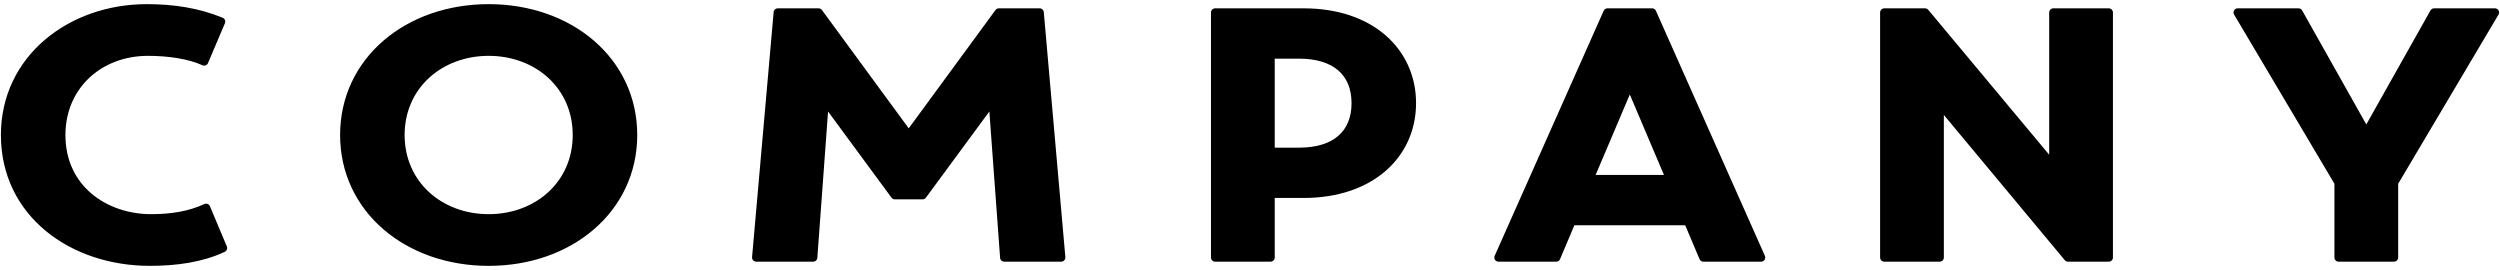 <svg enable-background="new 0 0 250 27" viewBox="0 0 250 27" xmlns="http://www.w3.org/2000/svg"><g stroke="#000" stroke-linejoin="round" stroke-miterlimit="10" stroke-width=".829"><path d="m14.679.829c2.696 0 5.122.385 7.433 1.33l-1.695 3.99c-1.463-.664-3.504-.979-5.623-.979-4.891 0-8.666 3.431-8.666 8.331 0 5.426 4.429 8.33 8.974 8.33 2.118 0 3.928-.314 5.507-1.05l1.694 4.025c-2.157 1.015-4.698 1.365-7.317 1.365-7.741 0-14.481-4.831-14.481-12.671.001-7.63 6.587-12.671 14.174-12.671z"/><path d="m48.867.829c8.088 0 14.442 5.251 14.442 12.672 0 7.42-6.354 12.671-14.442 12.671-8.087 0-14.442-5.251-14.442-12.671 0-7.421 6.355-12.672 14.442-12.672zm0 21.002c4.891 0 8.82-3.395 8.82-8.33s-3.929-8.331-8.82-8.331-8.819 3.396-8.819 8.331 3.928 8.33 8.819 8.33z"/><path d="m89.484 19.521-7.009-9.521-1.155 15.751h-5.7l2.157-24.503h4.083l9.012 12.287 9.012-12.287h4.082l2.157 24.503h-5.7l-1.156-15.751-7.01 9.521z"/><path d="m127.058 19.381v6.37h-5.546v-24.502h8.858c6.74 0 10.822 3.955 10.822 9.066 0 5.11-4.083 9.066-10.822 9.066zm2.85-13.931h-2.85v9.73h2.85c3.62 0 5.661-1.785 5.661-4.865s-2.041-4.865-5.661-4.865z"/><path d="m168.795 22.111h-11.631l-1.541 3.641h-5.777l10.899-24.503h4.468l10.899 24.503h-5.777zm-9.859-4.2h8.088l-4.044-9.521z"/><path d="m188.425 1.249h4.083l12.825 15.367v-15.367h5.546v24.503h-4.083l-12.825-15.402v15.401h-5.546z"/><path d="m233.857 25.751v-7.491l-10.09-17.012h6.085l6.778 12.041 6.778-12.041h6.085l-10.09 17.012v7.491z"/></g></svg>